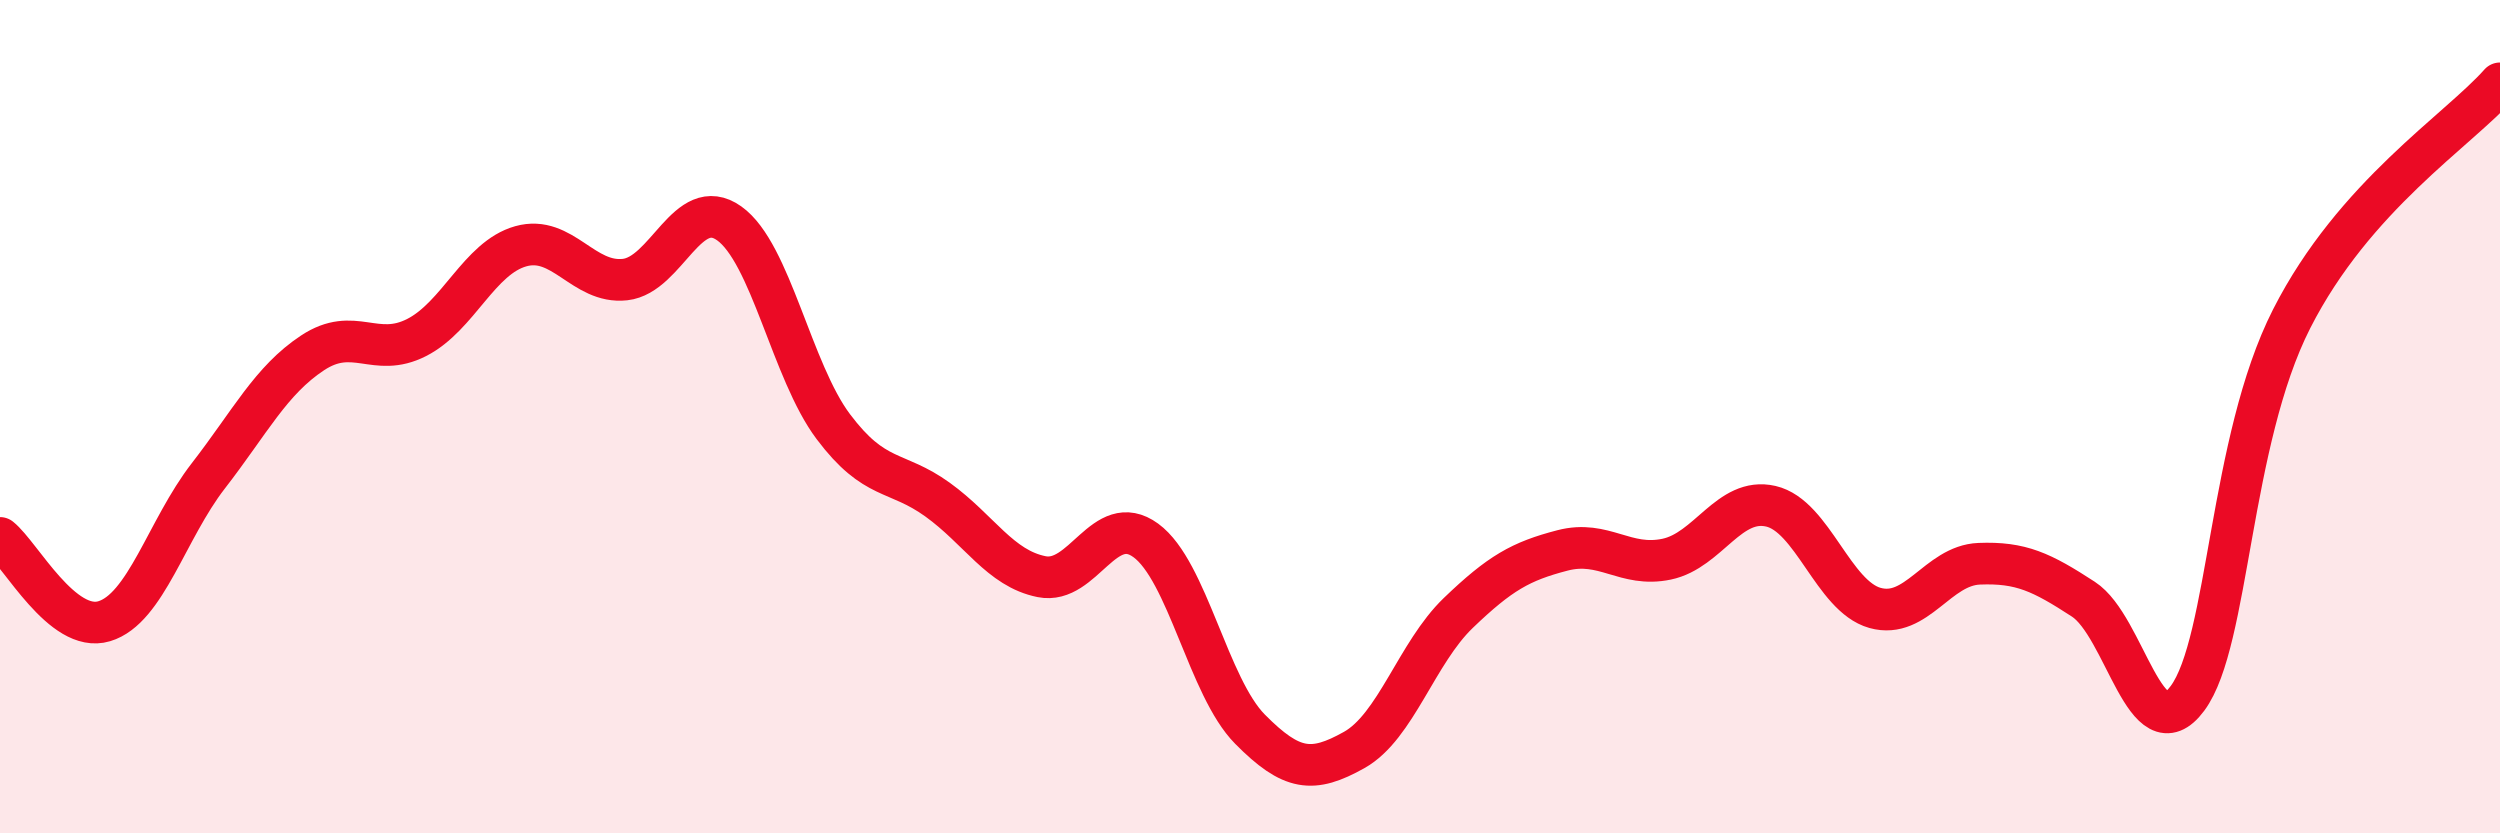 
    <svg width="60" height="20" viewBox="0 0 60 20" xmlns="http://www.w3.org/2000/svg">
      <path
        d="M 0,12.91 C 0.5,13.31 1.5,15.21 2.5,14.91 C 3.5,14.61 4,12.71 5,11.42 C 6,10.13 6.5,9.13 7.5,8.47 C 8.5,7.81 9,8.61 10,8.1 C 11,7.59 11.5,6.19 12.5,5.91 C 13.5,5.63 14,6.82 15,6.71 C 16,6.6 16.5,4.65 17.5,5.36 C 18.5,6.07 19,8.91 20,10.24 C 21,11.57 21.5,11.27 22.5,11.99 C 23.5,12.71 24,13.64 25,13.84 C 26,14.04 26.5,12.24 27.5,12.97 C 28.5,13.7 29,16.49 30,17.5 C 31,18.51 31.5,18.56 32.5,18 C 33.5,17.44 34,15.67 35,14.71 C 36,13.75 36.5,13.47 37.5,13.21 C 38.5,12.95 39,13.63 40,13.42 C 41,13.21 41.5,11.92 42.5,12.15 C 43.5,12.38 44,14.31 45,14.59 C 46,14.87 46.5,13.57 47.5,13.53 C 48.5,13.49 49,13.73 50,14.38 C 51,15.03 51.5,18.11 52.5,16.76 C 53.5,15.41 53.5,10.6 55,7.65 C 56.5,4.7 59,3.13 60,2L60 20L0 20Z"
        fill="#EB0A25"
        opacity="0.1"
        stroke-linecap="round"
        stroke-linejoin="round"
      />
      <path
        d="M 0,12.91 C 0.5,13.31 1.5,15.21 2.5,14.91 C 3.5,14.61 4,12.71 5,11.42 C 6,10.13 6.5,9.13 7.5,8.47 C 8.5,7.81 9,8.61 10,8.1 C 11,7.59 11.5,6.19 12.5,5.91 C 13.5,5.63 14,6.82 15,6.71 C 16,6.6 16.5,4.65 17.5,5.36 C 18.5,6.07 19,8.91 20,10.24 C 21,11.57 21.5,11.27 22.5,11.99 C 23.5,12.71 24,13.64 25,13.84 C 26,14.04 26.5,12.24 27.5,12.97 C 28.5,13.7 29,16.49 30,17.5 C 31,18.51 31.5,18.56 32.5,18 C 33.5,17.44 34,15.67 35,14.71 C 36,13.75 36.5,13.47 37.5,13.21 C 38.5,12.95 39,13.63 40,13.42 C 41,13.21 41.5,11.92 42.5,12.15 C 43.5,12.38 44,14.31 45,14.59 C 46,14.87 46.5,13.57 47.5,13.53 C 48.5,13.49 49,13.73 50,14.38 C 51,15.03 51.5,18.11 52.5,16.76 C 53.5,15.41 53.5,10.6 55,7.65 C 56.5,4.7 59,3.13 60,2"
        stroke="#EB0A25"
        stroke-width="1"
        fill="none"
        stroke-linecap="round"
        stroke-linejoin="round"
      />
    </svg>
  